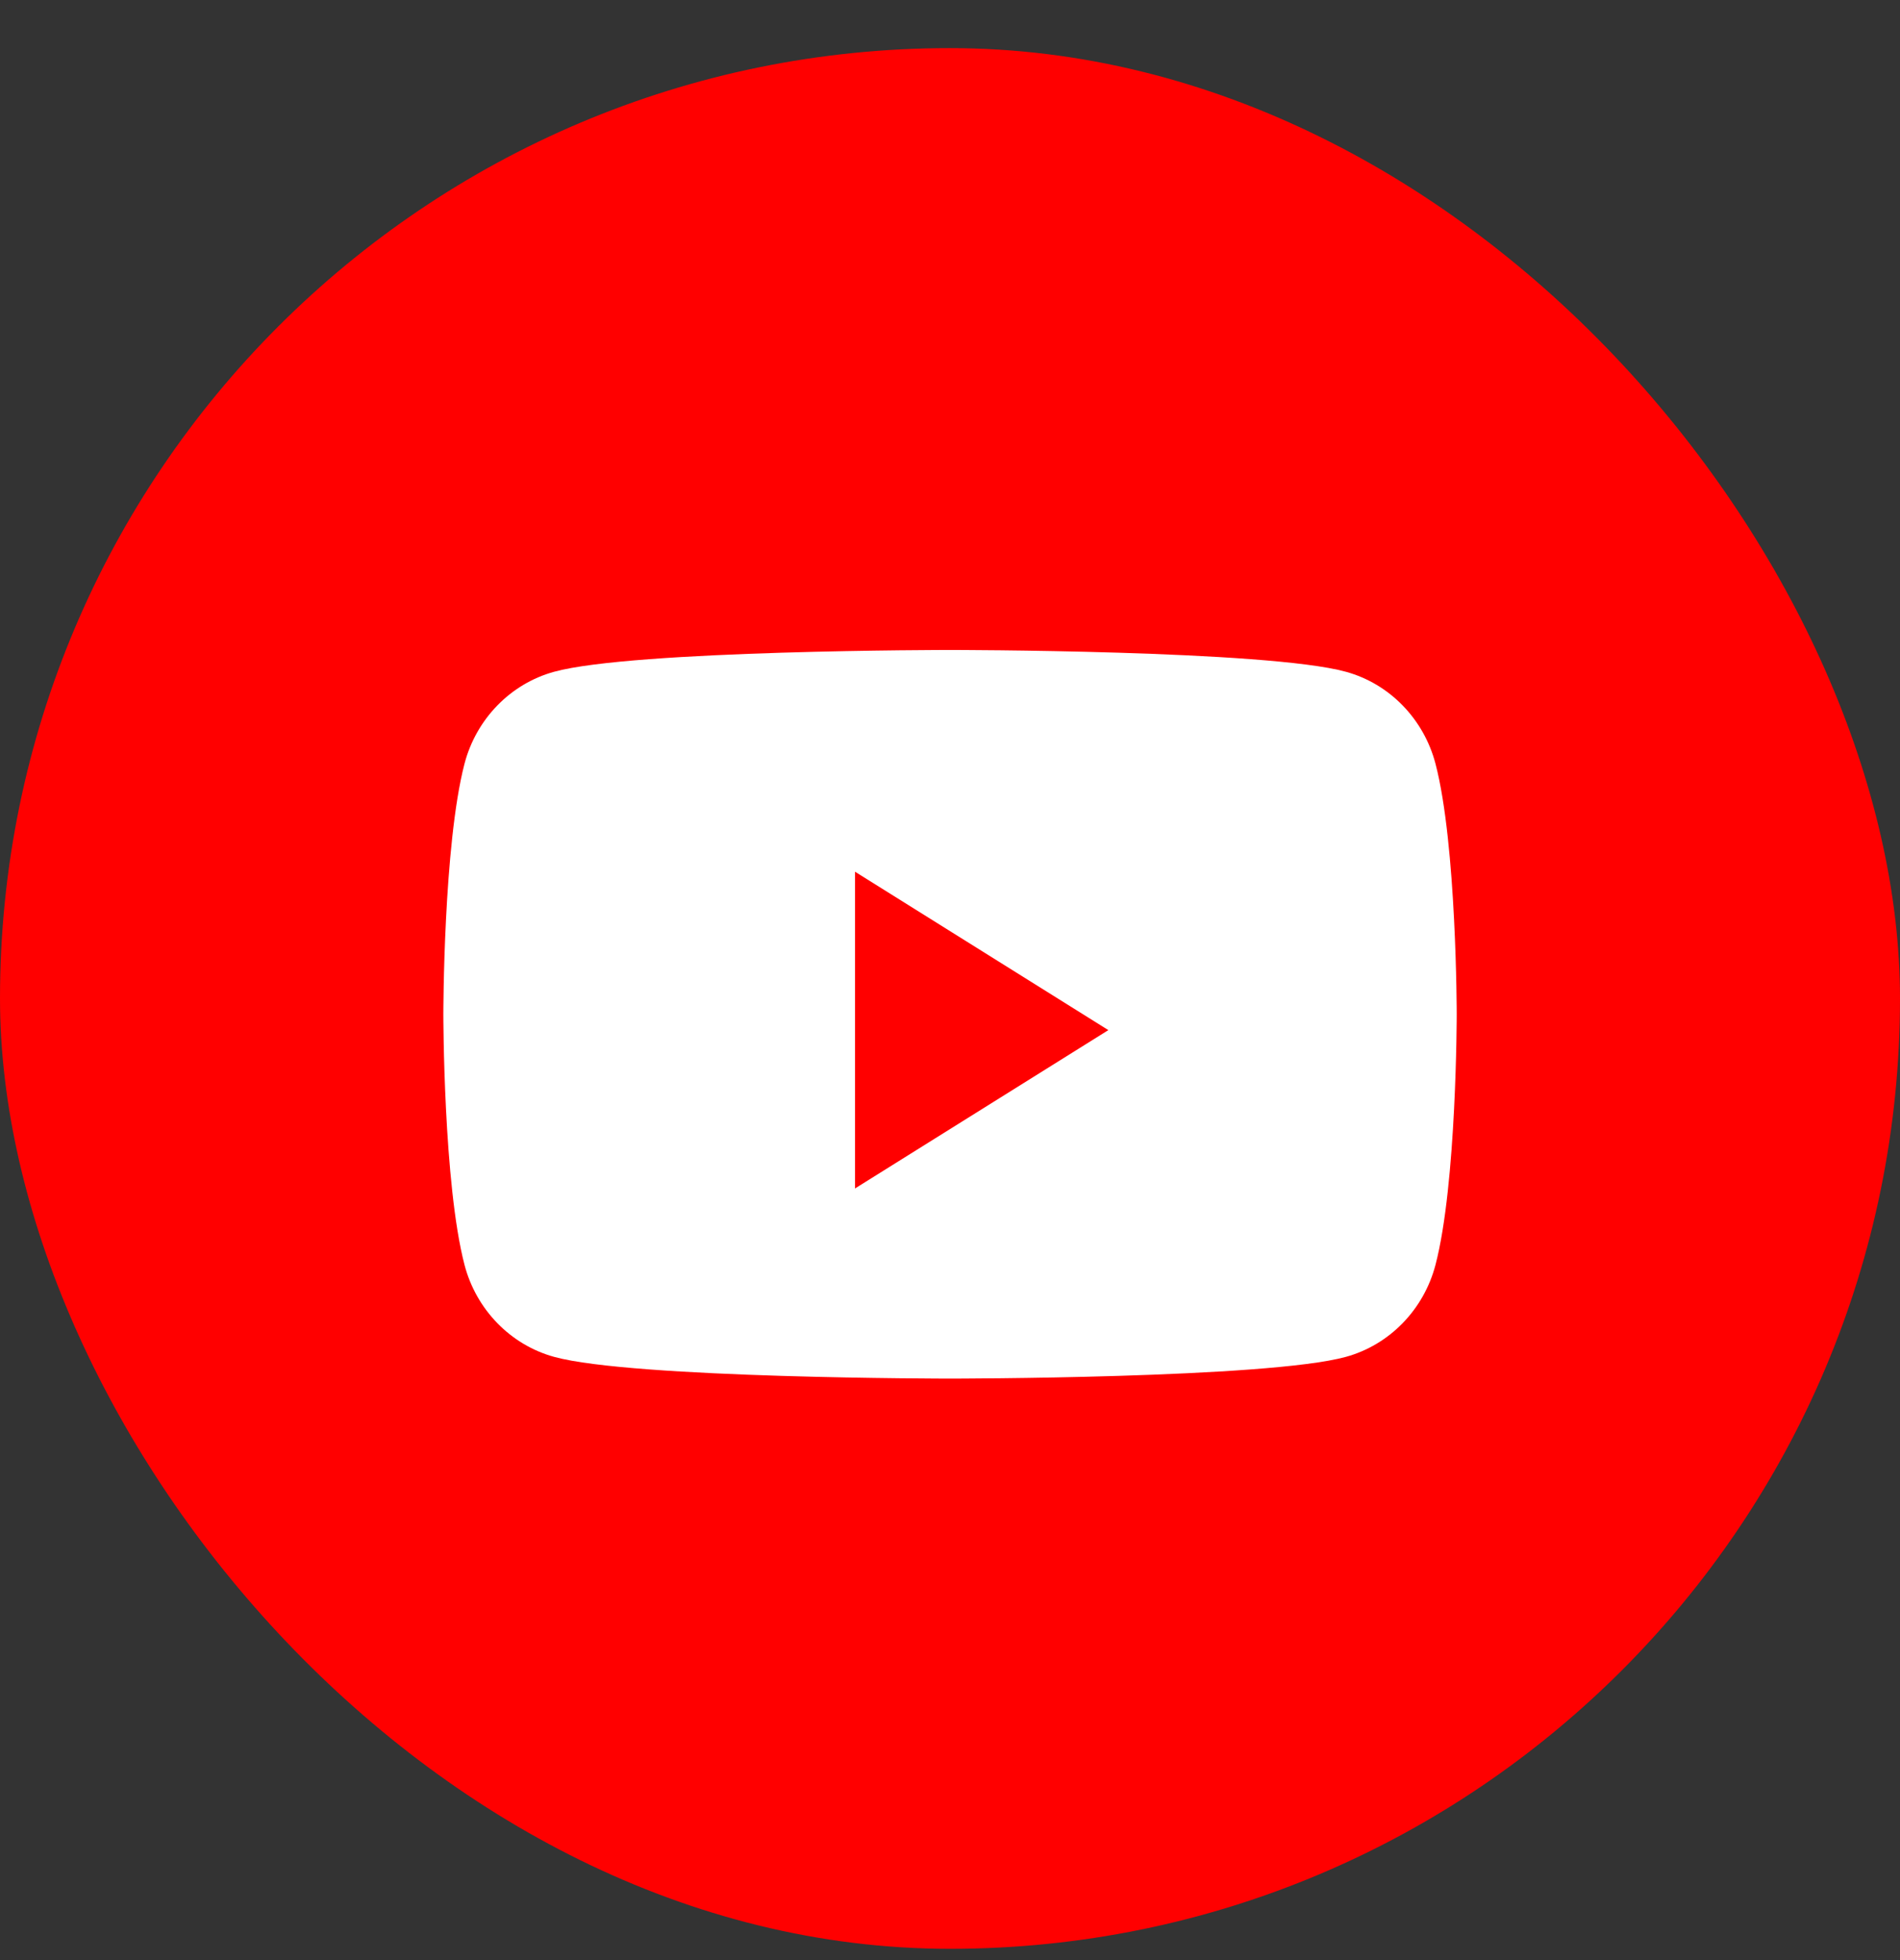 <?xml version="1.0" encoding="UTF-8"?> <svg xmlns="http://www.w3.org/2000/svg" width="32" height="33" viewBox="0 0 32 33" fill="none"><rect x="0" y="0" width="32" height="33" fill="#333333" stroke="none"/> <rect y="0.81" width="32" height="32" rx="16" fill="#FF0000"></rect> <path d="M24.177 12.859C23.98 12.105 23.402 11.511 22.668 11.31C21.337 10.943 16 10.943 16 10.943C16 10.943 10.663 10.943 9.332 11.31C8.598 11.511 8.02 12.105 7.823 12.859C7.467 14.225 7.467 17.077 7.467 17.077C7.467 17.077 7.467 19.928 7.823 21.294C8.02 22.049 8.598 22.642 9.332 22.844C10.663 23.21 16 23.21 16 23.21C16 23.21 21.337 23.21 22.668 22.844C23.402 22.642 23.98 22.049 24.177 21.294C24.534 19.928 24.534 17.077 24.534 17.077C24.534 17.077 24.534 14.225 24.177 12.859" fill="white"></path> <path d="M14.4 20.009V14.676L18.667 17.343L14.4 20.009Z" fill="#FF0000"></path> </svg> 
